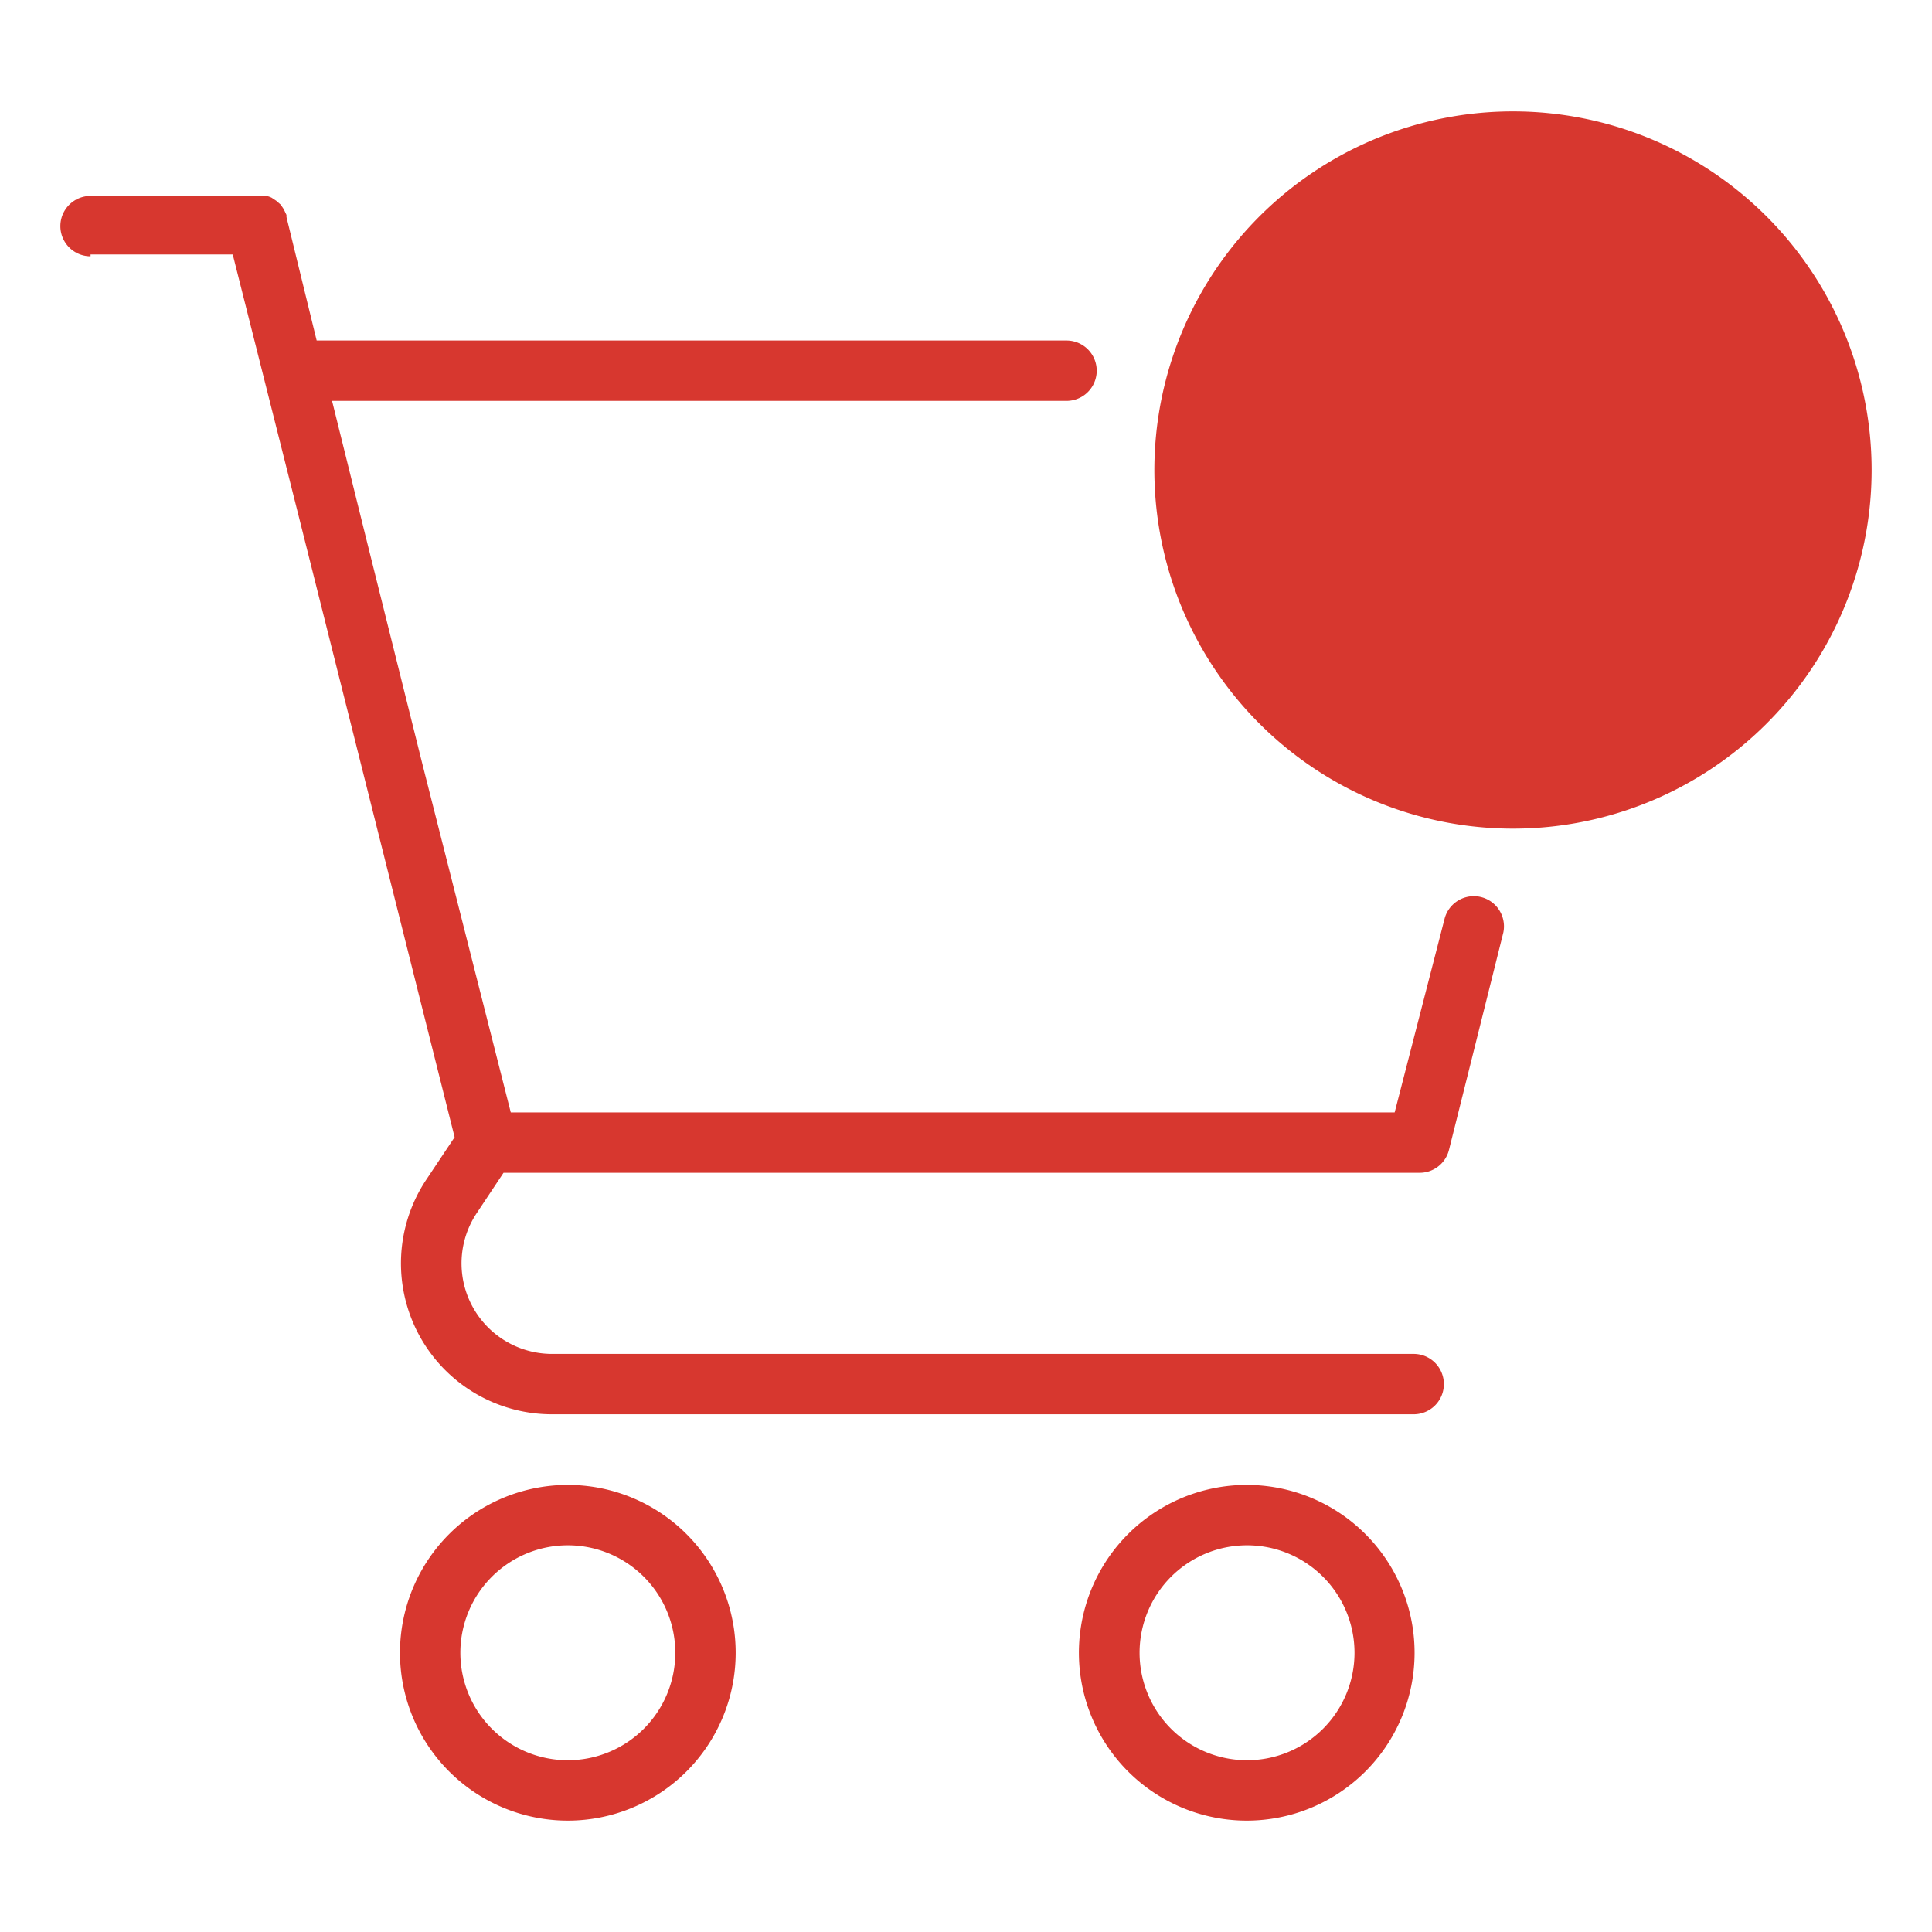 <svg id="Layer_1" data-name="Layer 1" xmlns="http://www.w3.org/2000/svg" viewBox="0 0 64 64"><defs><style>.cls-1{fill:#d7372f;}</style></defs><path class="cls-1" d="M3,8.43H7.71l2.14,8.49,5.21,20.75-.92,1.38a5,5,0,0,0,4.17,7.8H46.83a1,1,0,0,0,0-2H18.31a3,3,0,0,1-2.5-4.69l.87-1.31H47a1,1,0,0,0,1-.76l1.8-7.2a1,1,0,0,0-1.94-.48L46.2,36.85H16.92L14,25.34h0L12.17,18,11,13.28H35.33a1,1,0,0,0,0-2H10.49l-1-4.09s0-.05,0-.07l-.09-.19-.1-.15-.15-.13-.15-.1a.64.64,0,0,0-.18-.06.65.65,0,0,0-.2,0l-.07,0H3a1,1,0,0,0,0,2Z"/><path class="cls-1" d="M24.37,54.76a5.56,5.56,0,1,0-5.56,5.55A5.56,5.56,0,0,0,24.37,54.76Zm-9.12,0a3.56,3.56,0,1,1,3.56,3.55A3.56,3.56,0,0,1,15.25,54.76Z"/><path class="cls-1" d="M46.86,54.76a5.56,5.56,0,1,0-5.56,5.55A5.56,5.56,0,0,0,46.86,54.76Zm-9.11,0a3.56,3.56,0,1,1,3.56,3.55A3.56,3.56,0,0,1,37.75,54.76Z"/><path class="cls-1" d="M50.12,3.69A11.88,11.88,0,1,0,62,15.56,11.88,11.88,0,0,0,50.12,3.69Z"/></svg>